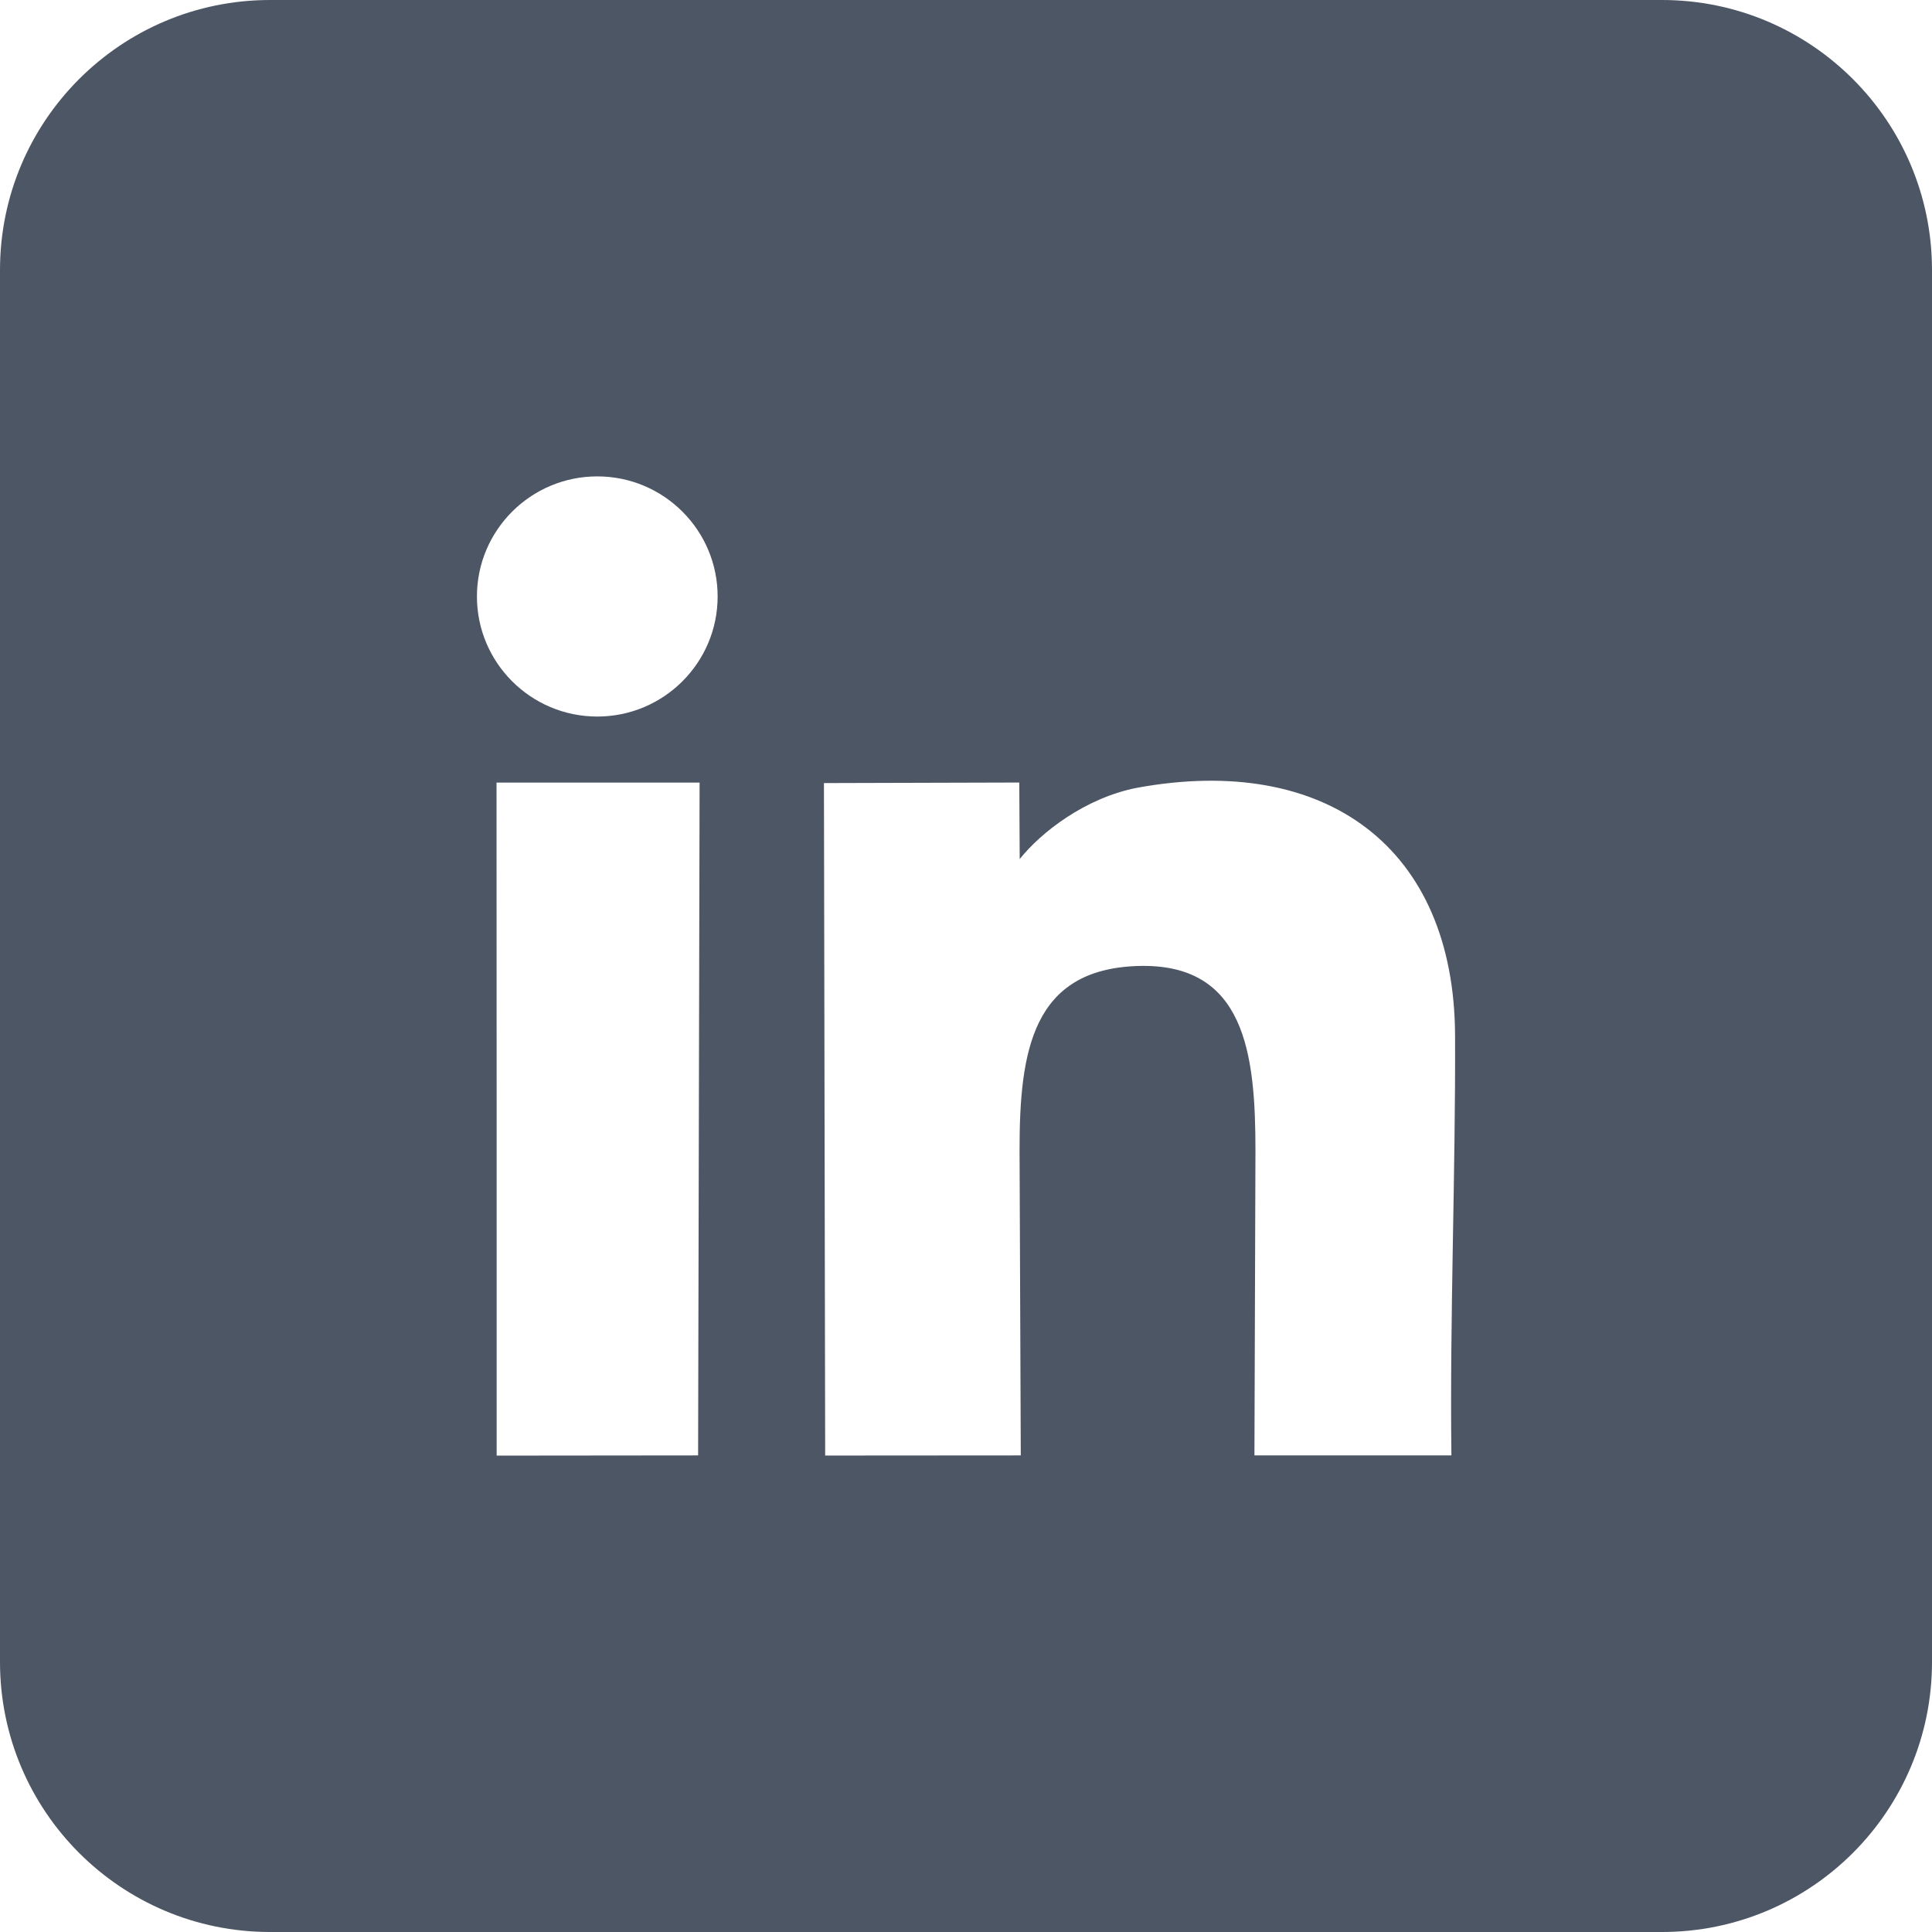 <?xml version="1.0" encoding="UTF-8"?>
<svg id="Layer_2" data-name="Layer 2" xmlns="http://www.w3.org/2000/svg" width="284.94" height="284.94" viewBox="0 0 284.94 284.94">
  <defs>
    <style>
      .cls-1 {
        fill: #4D5665;
        fill-rule: evenodd;
      }
    </style>
  </defs>
  <g id="Layer_1-2" data-name="Layer 1">
    <path class="cls-1" d="M245.11,0H39.83C17.83,0,0,17.83,0,39.83v205.28c0,22,17.83,39.83,39.83,39.83h205.28c22,0,39.83-17.83,39.83-39.83V39.83c0-22-17.83-39.83-39.83-39.83ZM102.96,214.65l-29.71.03c0-32.39,0-66.54-.02-99.26h29.95s-.22,99.24-.22,99.24ZM88.09,105.68c-9.8,0-17.75-7.94-17.75-17.71s7.95-17.71,17.75-17.71,17.75,7.94,17.75,17.71-7.95,17.71-17.75,17.71ZM214.06,214.65h-29.05s.15-44.95.15-44.95c0-14.33-1.51-27.75-17.39-27.23-15.47.51-17.42,12.45-17.4,27.23l.18,44.95-28.85.02-.18-99.18,28.81-.08.06,11.29c3.1-3.9,9.66-9.04,17.34-10.52,27.82-5.08,46.76,8.79,46.87,36.54.08,20.53-.79,41.48-.54,61.94Z"/>
  </g>
</svg>
